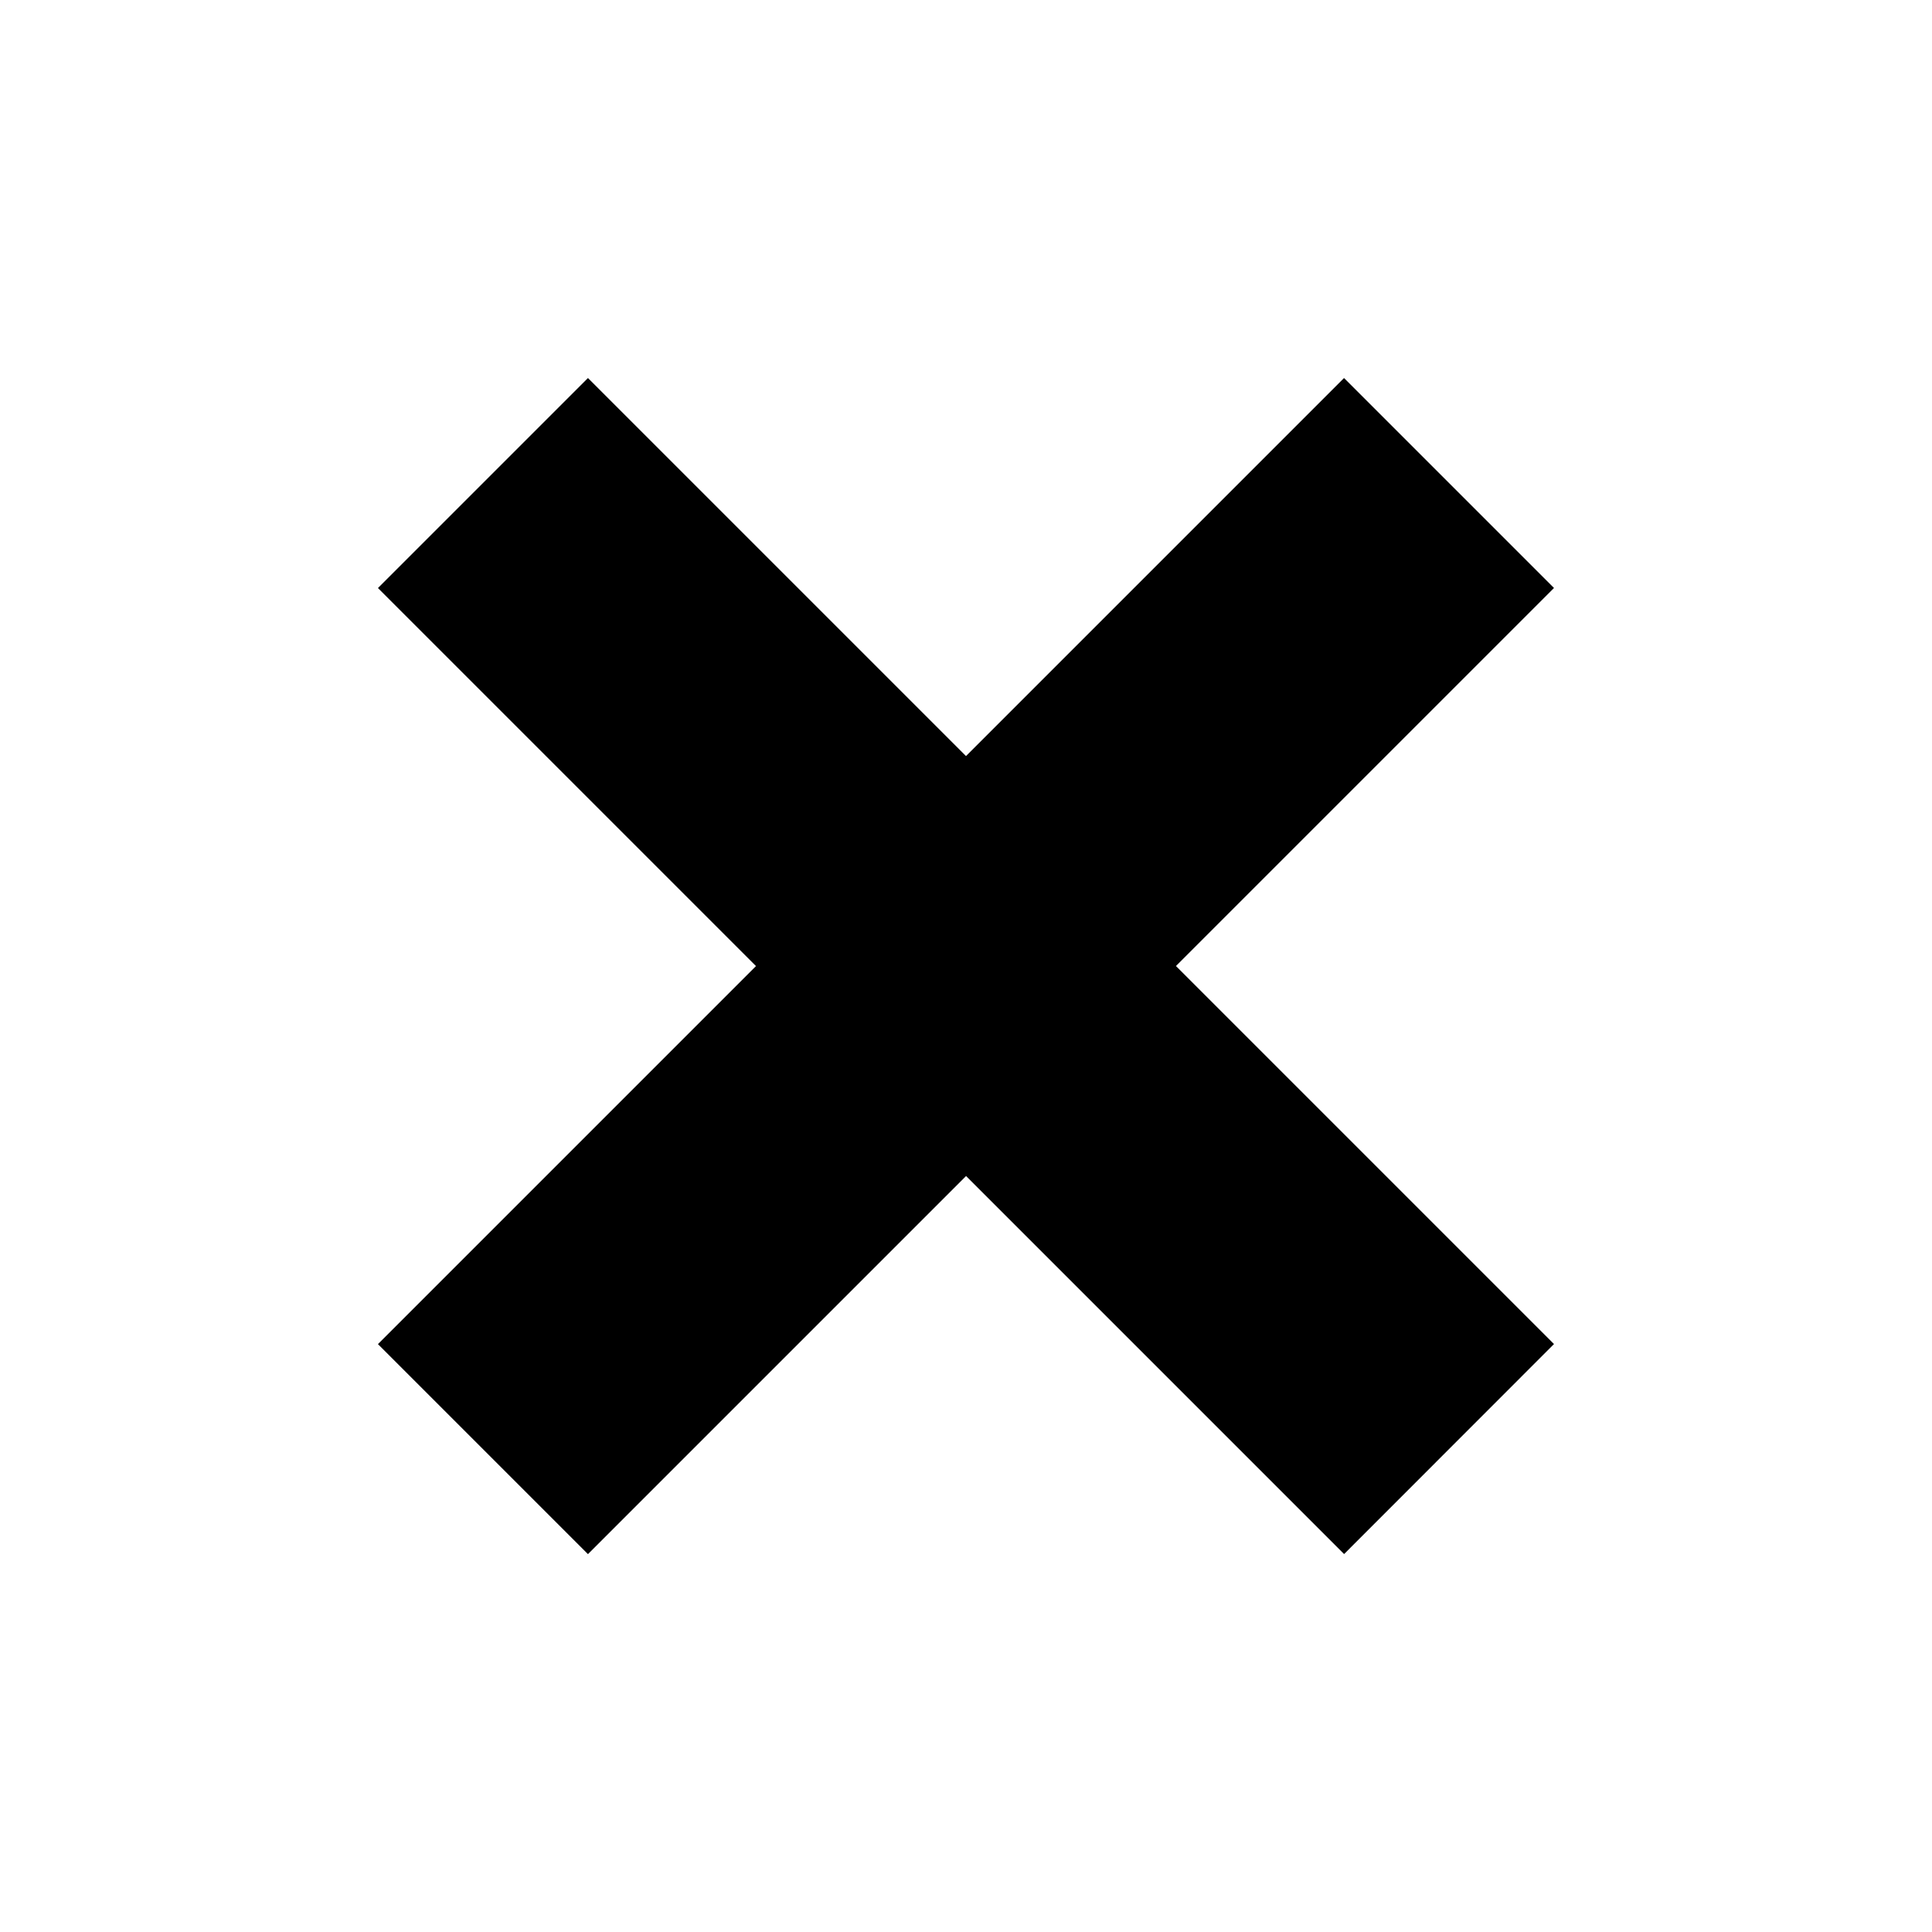 <svg xmlns="http://www.w3.org/2000/svg" width="21.466" height="21.466" viewBox="0 0 21.466 21.466">
  <path id="ico-close" d="M15.179,5.94H9.239V0H5.94V5.94H0v3.3H5.94v5.94h3.3V9.239h5.94Z" transform="translate(10.733) rotate(45)"/>
</svg>
